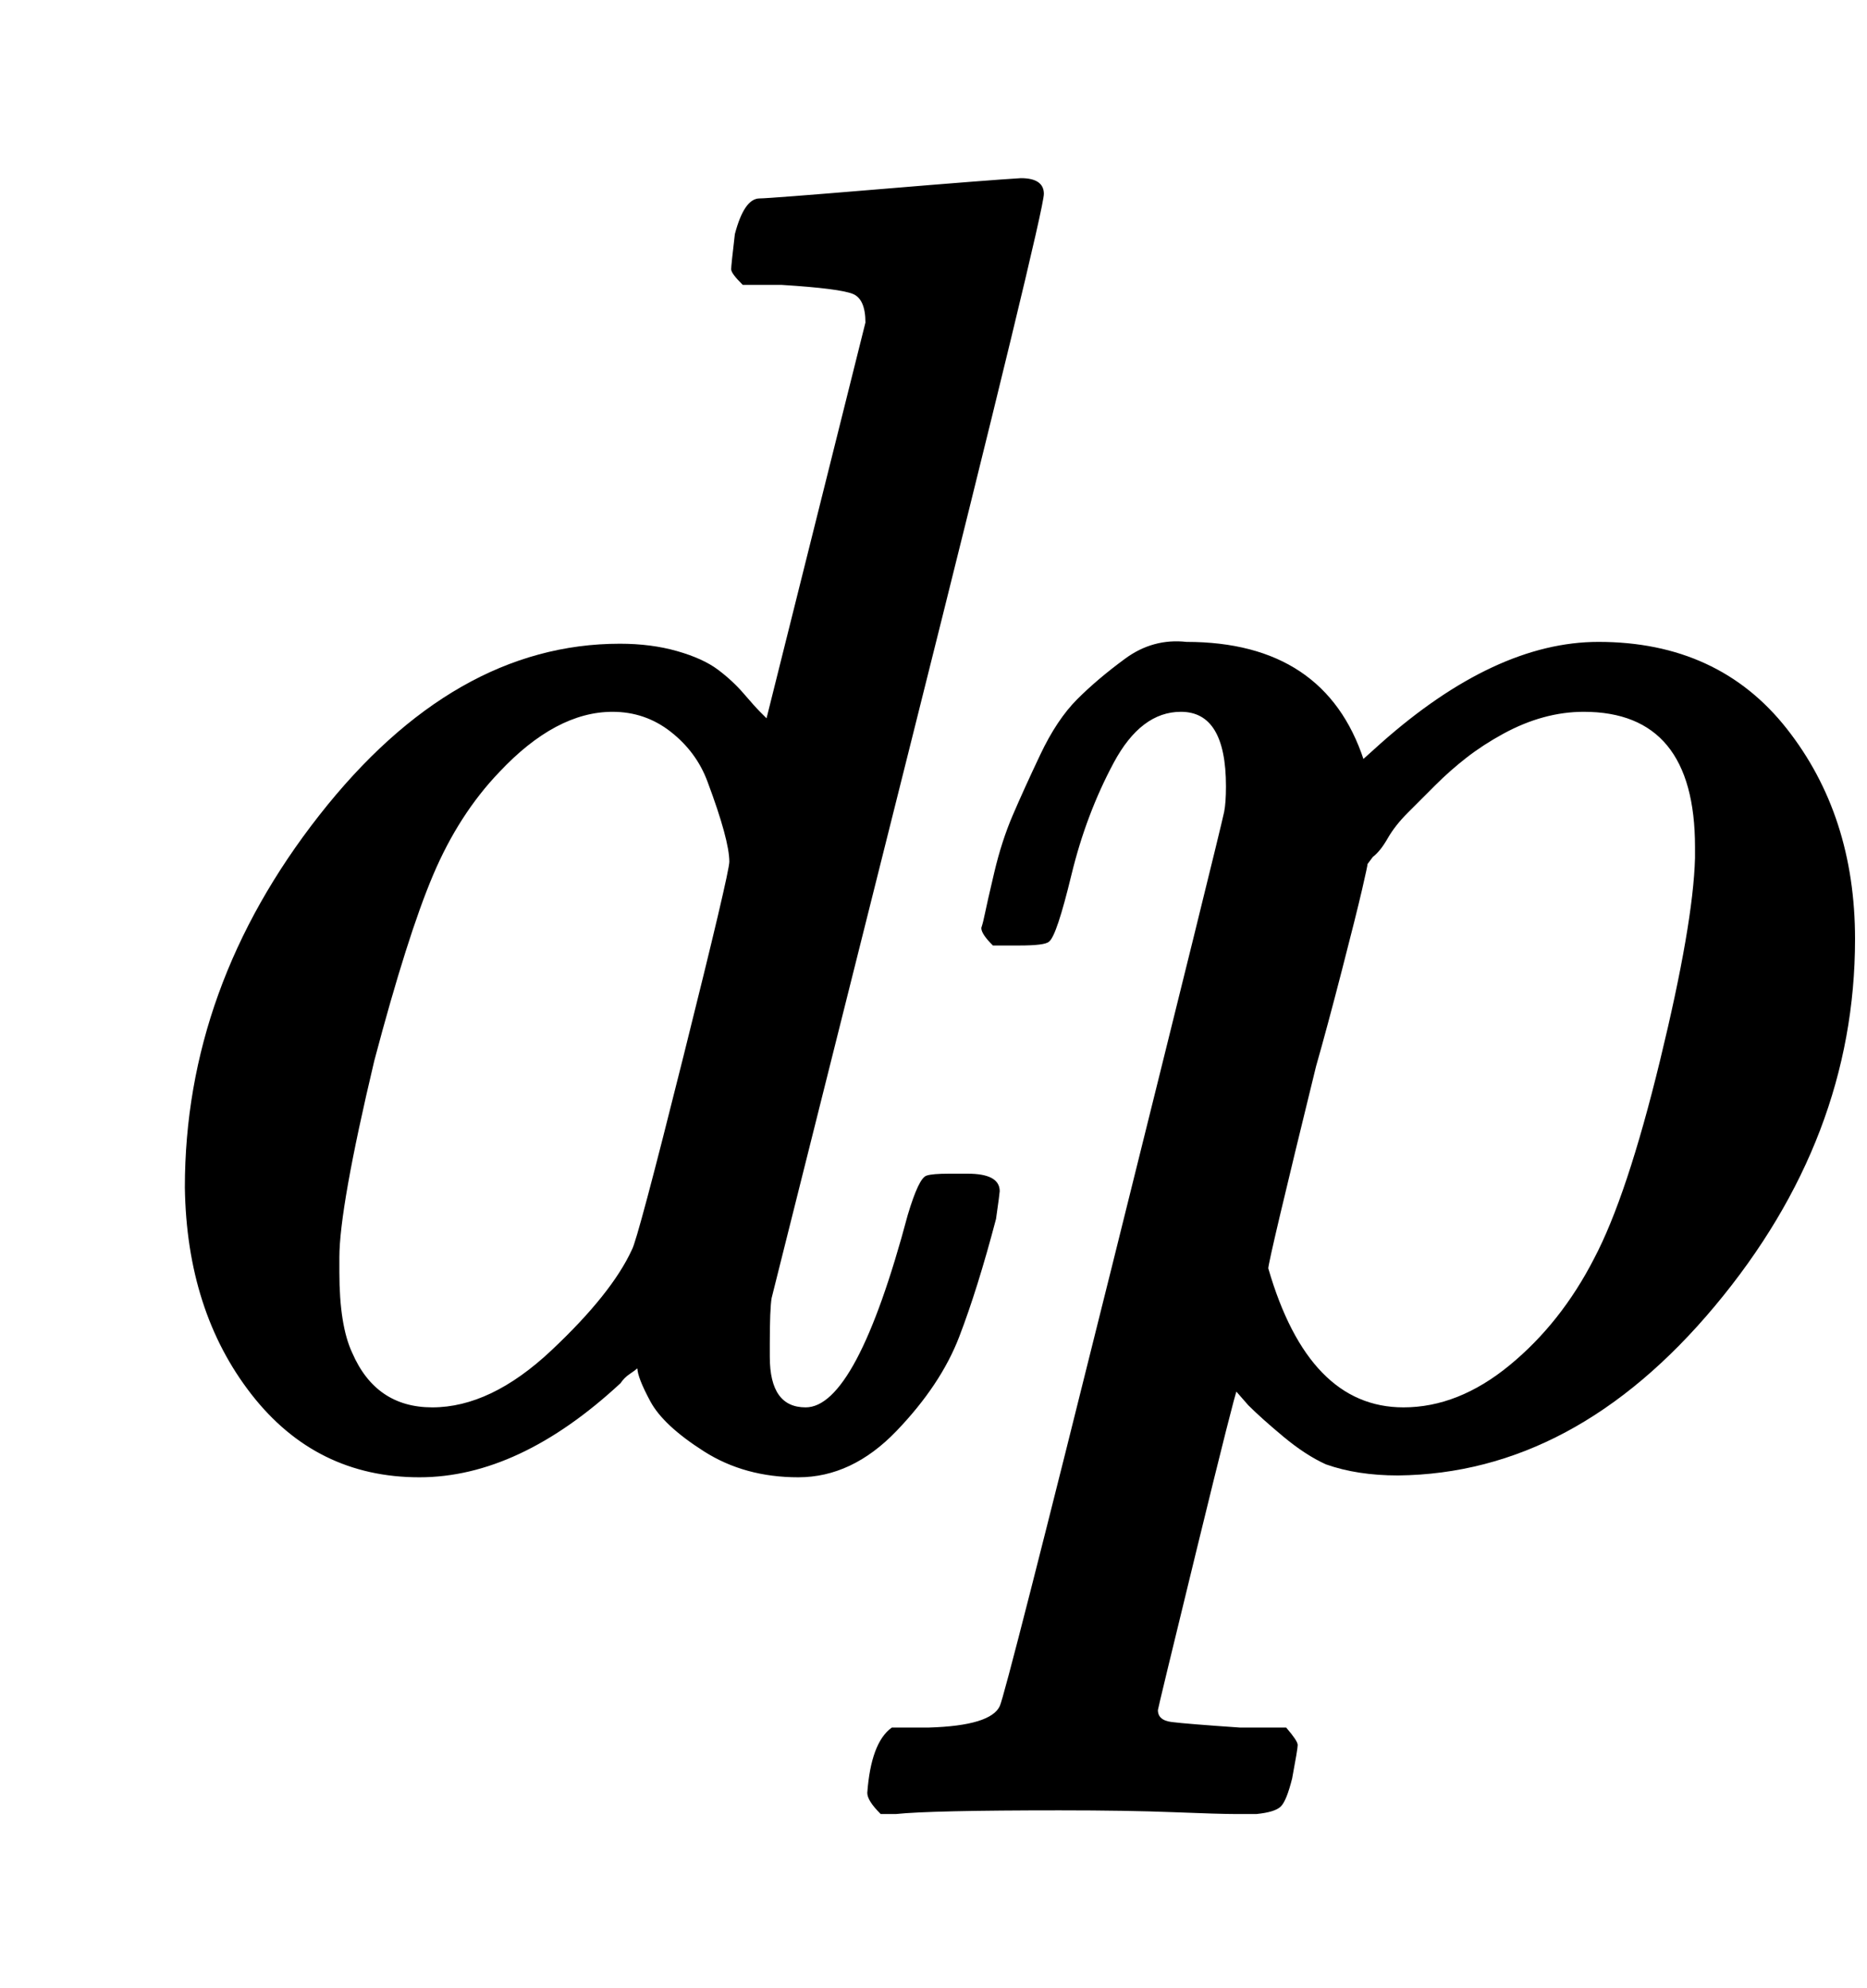 <svg xmlns:xlink="http://www.w3.org/1999/xlink" width="2.357ex" height="2.509ex" style="vertical-align: -0.671ex; font-size: 15px;" viewBox="0 -791.3 1015 1080.4" role="img" focusable="false" xmlns="http://www.w3.org/2000/svg">
<defs>
<path stroke-width="1" id="E1-MJMAINI-64" d="M418 54Q418 26 438 26Q466 26 494 131Q500 151 504 152Q507 153 516 153H521H526Q543 153 543 144Q543 143 541 129Q531 91 521 65T487 14T434 -11T383 3T354 30T347 48H346Q345 47 342 45T337 40Q282 -11 228 -11Q172 -11 137 34T101 146Q101 255 174 348T337 441Q354 441 368 437T390 427T404 414T413 404T417 400L471 616Q471 629 464 632T425 637H404Q398 643 398 645T400 664Q405 683 413 683Q418 683 478 688T555 694Q567 694 567 686Q567 676 495 389L419 86Q418 80 418 61V54ZM397 323Q397 329 394 340T385 367T365 394T333 405Q302 405 271 372Q249 349 235 316T203 215Q184 135 184 108V100Q184 71 191 56Q204 26 235 26Q267 26 300 57T344 112Q347 117 372 217T397 323Z"></path>
<path stroke-width="1" id="E1-MJMATHI-70" d="M23 287Q24 290 25 295T30 317T40 348T55 381T75 411T101 433T134 442Q209 442 230 378L240 387Q302 442 358 442Q423 442 460 395T497 281Q497 173 421 82T249 -10Q227 -10 210 -4Q199 1 187 11T168 28L161 36Q160 35 139 -51T118 -138Q118 -144 126 -145T163 -148H188Q194 -155 194 -157T191 -175Q188 -187 185 -190T172 -194Q170 -194 161 -194T127 -193T65 -192Q-5 -192 -24 -194H-32Q-39 -187 -39 -183Q-37 -156 -26 -148H-6Q28 -147 33 -136Q36 -130 94 103T155 350Q156 355 156 364Q156 405 131 405Q109 405 94 377T71 316T59 280Q57 278 43 278H29Q23 284 23 287ZM178 102Q200 26 252 26Q282 26 310 49T356 107Q374 141 392 215T411 325V331Q411 405 350 405Q339 405 328 402T306 393T286 380T269 365T254 350T243 336T235 326L232 322Q232 321 229 308T218 264T204 212Q178 106 178 102Z"></path>
</defs>
<g stroke="currentColor" fill="currentColor" stroke-width="0" transform="matrix(1 0 0 -1 0 0)">
 <use xlink:href="#E1-MJMAINI-64" x="0" y="0"></use>
 <use xlink:href="#E1-MJMATHI-70" x="511" y="0"></use>
</g>
</svg>